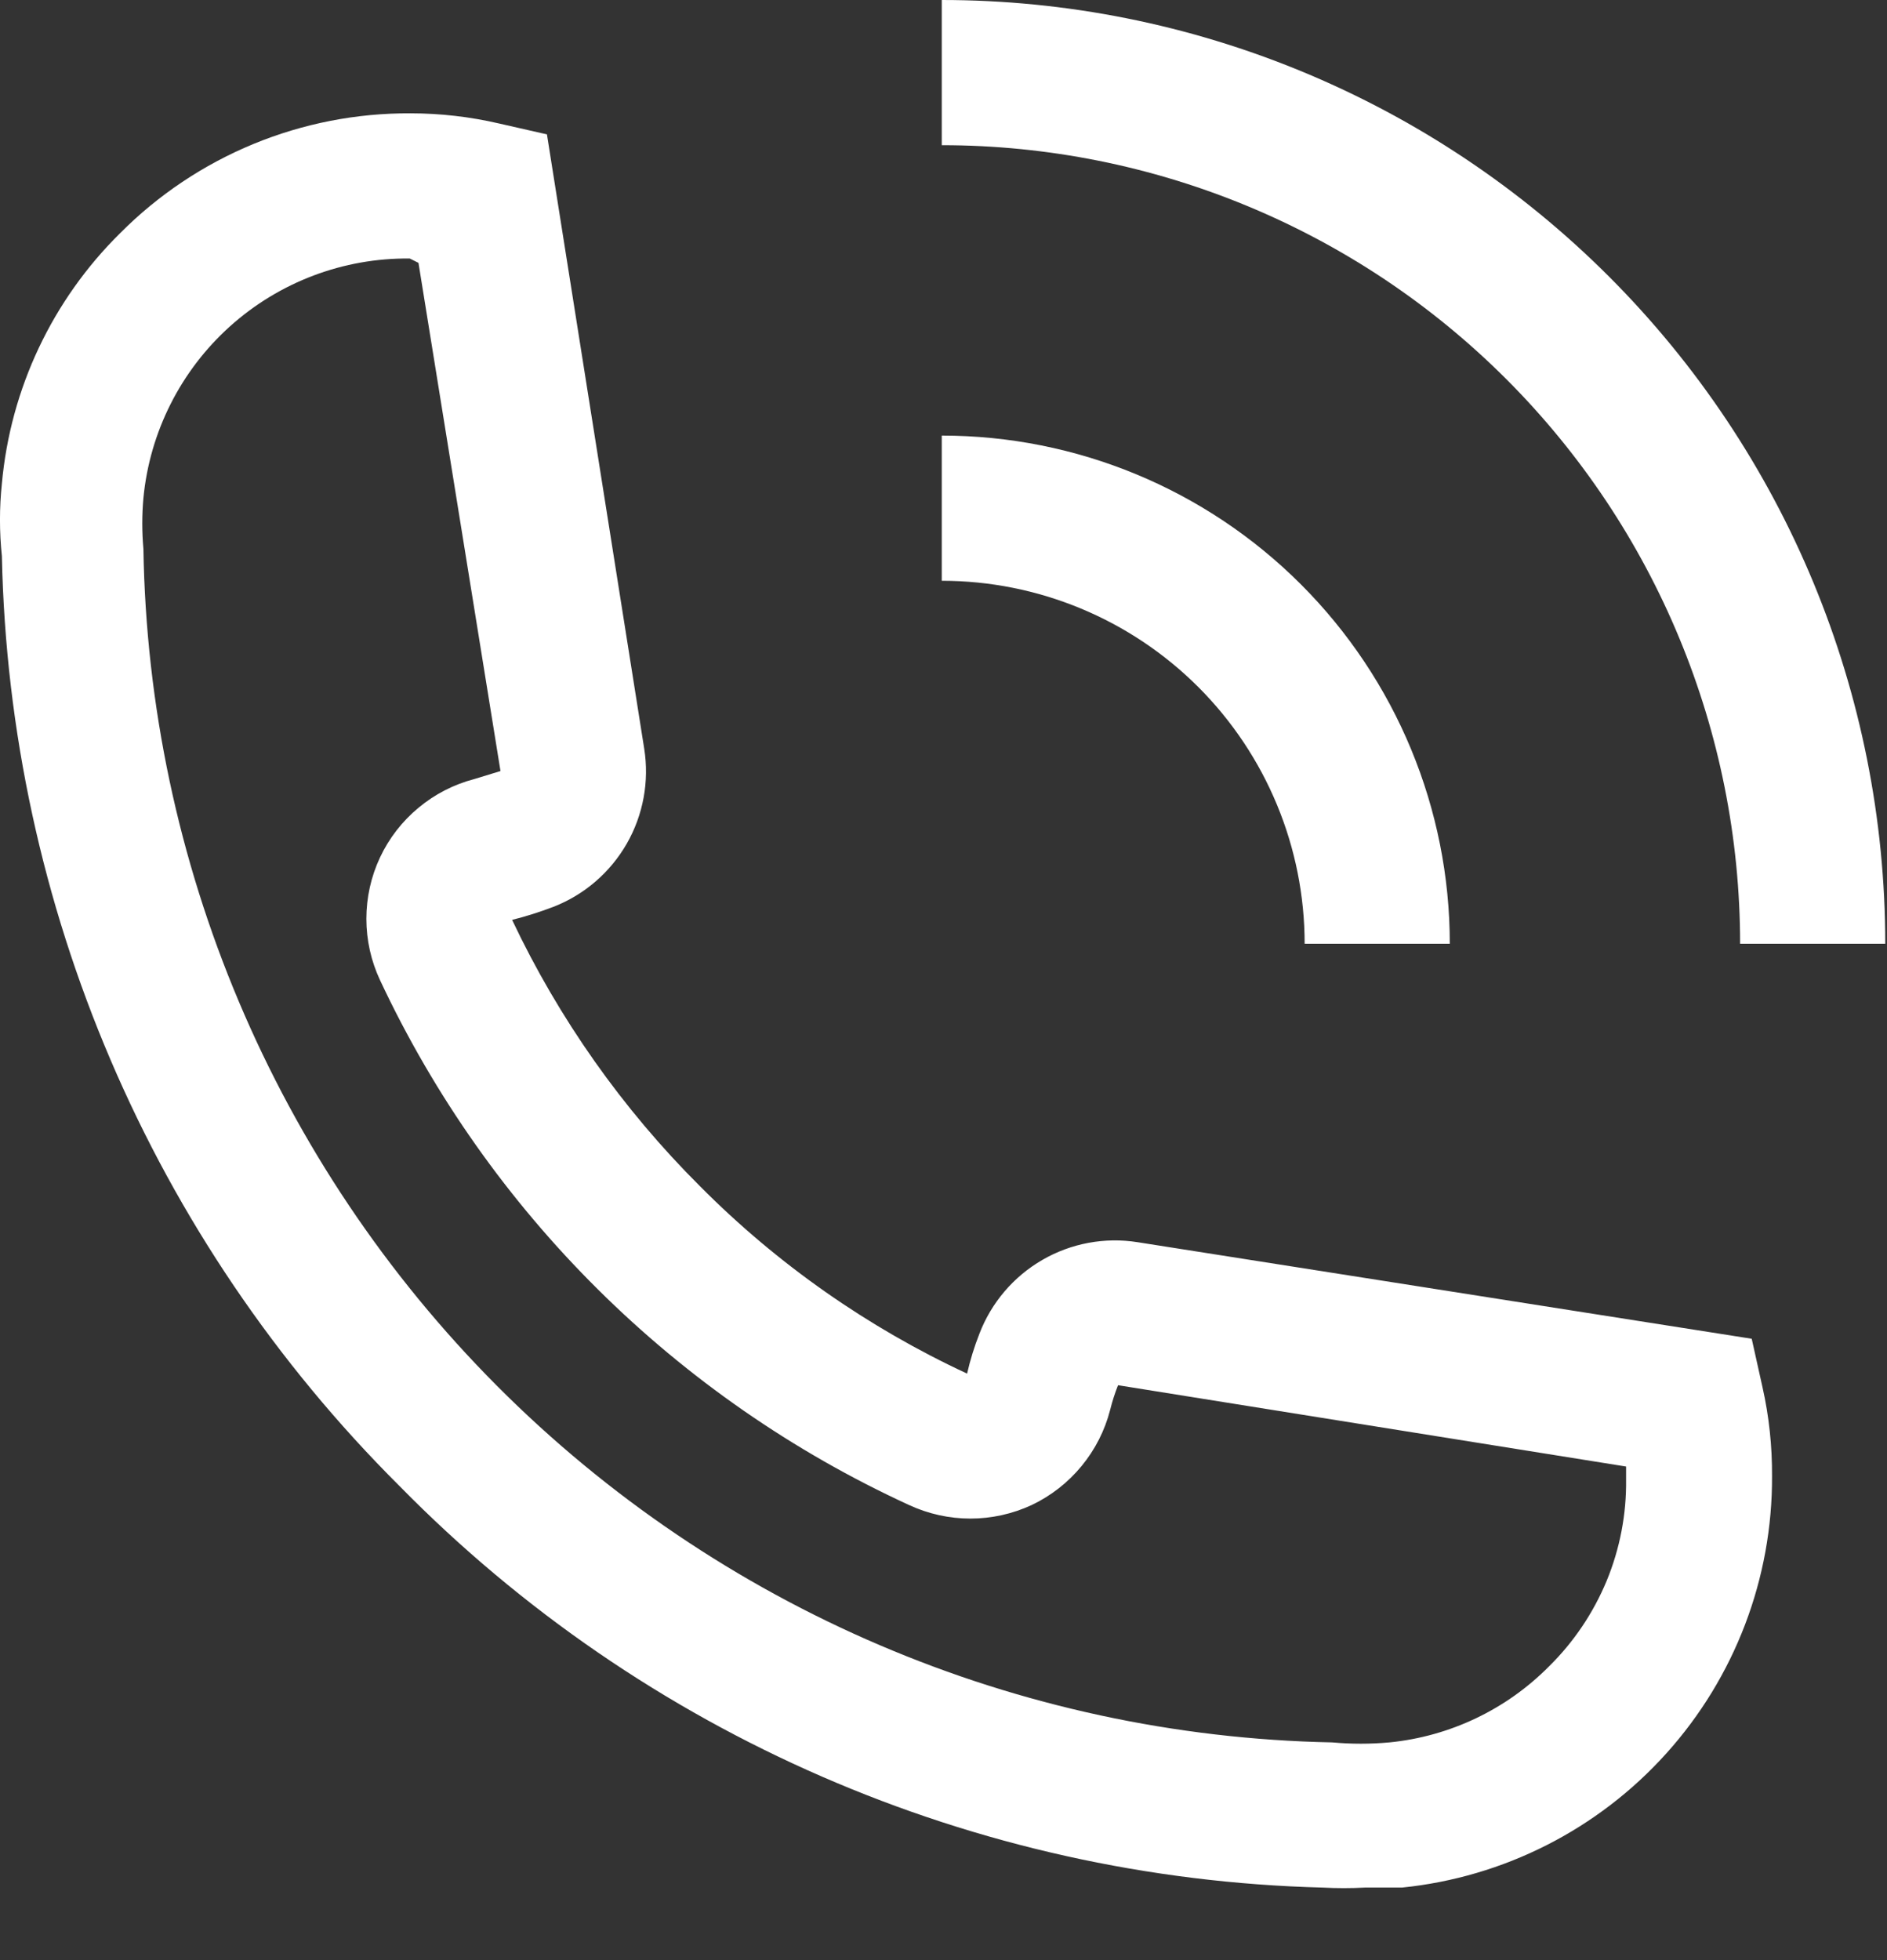 <?xml version="1.0" encoding="UTF-8"?> <svg xmlns="http://www.w3.org/2000/svg" width="26" height="27" viewBox="0 0 26 27" fill="none"><rect x="0" y="0" width="26" height="27" fill="#333333" stroke="none"/> <path d="M18.805 26.001C18.612 26.011 18.419 26.011 18.226 26.001C13.429 25.877 8.868 23.894 5.506 20.471C2.09 17.071 0.126 12.479 0.026 7.661C-0.009 7.328 -0.009 6.993 0.026 6.661C0.144 5.354 0.722 4.132 1.656 3.211C2.18 2.684 2.803 2.268 3.49 1.984C4.177 1.701 4.913 1.557 5.656 1.561C6.066 1.561 6.475 1.608 6.876 1.701L7.536 1.851L8.876 10.311C8.948 10.762 8.863 11.225 8.636 11.621C8.408 12.018 8.052 12.325 7.626 12.491C7.439 12.562 7.249 12.623 7.056 12.671C7.701 14.034 8.577 15.276 9.646 16.341C10.71 17.412 11.956 18.285 13.325 18.921C13.368 18.733 13.425 18.549 13.495 18.371C13.659 17.943 13.966 17.584 14.362 17.355C14.759 17.125 15.223 17.039 15.675 17.111L24.136 18.441L24.285 19.111C24.375 19.511 24.418 19.92 24.416 20.331C24.423 21.741 23.904 23.103 22.961 24.151C22.018 25.2 20.718 25.859 19.316 26.001H18.805ZM5.646 3.561C4.732 3.551 3.848 3.885 3.168 4.496C2.489 5.107 2.063 5.951 1.976 6.861C1.955 7.093 1.955 7.328 1.976 7.561C2.045 11.889 3.791 16.021 6.846 19.088C9.901 22.154 14.027 23.916 18.355 24.001C18.618 24.025 18.883 24.025 19.145 24.001C19.979 23.918 20.757 23.547 21.346 22.951C21.686 22.616 21.955 22.215 22.138 21.774C22.32 21.332 22.411 20.858 22.405 20.381V20.201L15.405 19.081C15.361 19.191 15.325 19.305 15.296 19.421C15.223 19.705 15.088 19.97 14.901 20.196C14.715 20.422 14.481 20.605 14.216 20.731C13.951 20.854 13.662 20.918 13.37 20.918C13.079 20.918 12.79 20.854 12.525 20.731C9.317 19.258 6.734 16.697 5.236 13.501C5.112 13.236 5.048 12.948 5.048 12.656C5.048 12.364 5.112 12.075 5.236 11.811C5.36 11.547 5.541 11.313 5.766 11.127C5.99 10.94 6.253 10.805 6.536 10.731L6.896 10.621L5.766 3.621L5.646 3.561Z" fill="white"></path> <path d="M25.976 13H23.976C23.976 10.083 22.817 7.285 20.754 5.222C18.691 3.159 15.893 2 12.976 2V0C16.423 0 19.73 1.37 22.168 3.808C24.606 6.246 25.976 9.552 25.976 13Z" fill="white"></path> <path d="M19.976 13H17.976C17.976 11.674 17.449 10.402 16.511 9.464C15.573 8.527 14.302 8 12.976 8V6C14.832 6 16.613 6.737 17.925 8.05C19.238 9.363 19.976 11.143 19.976 13Z" fill="white"></path> </svg> 